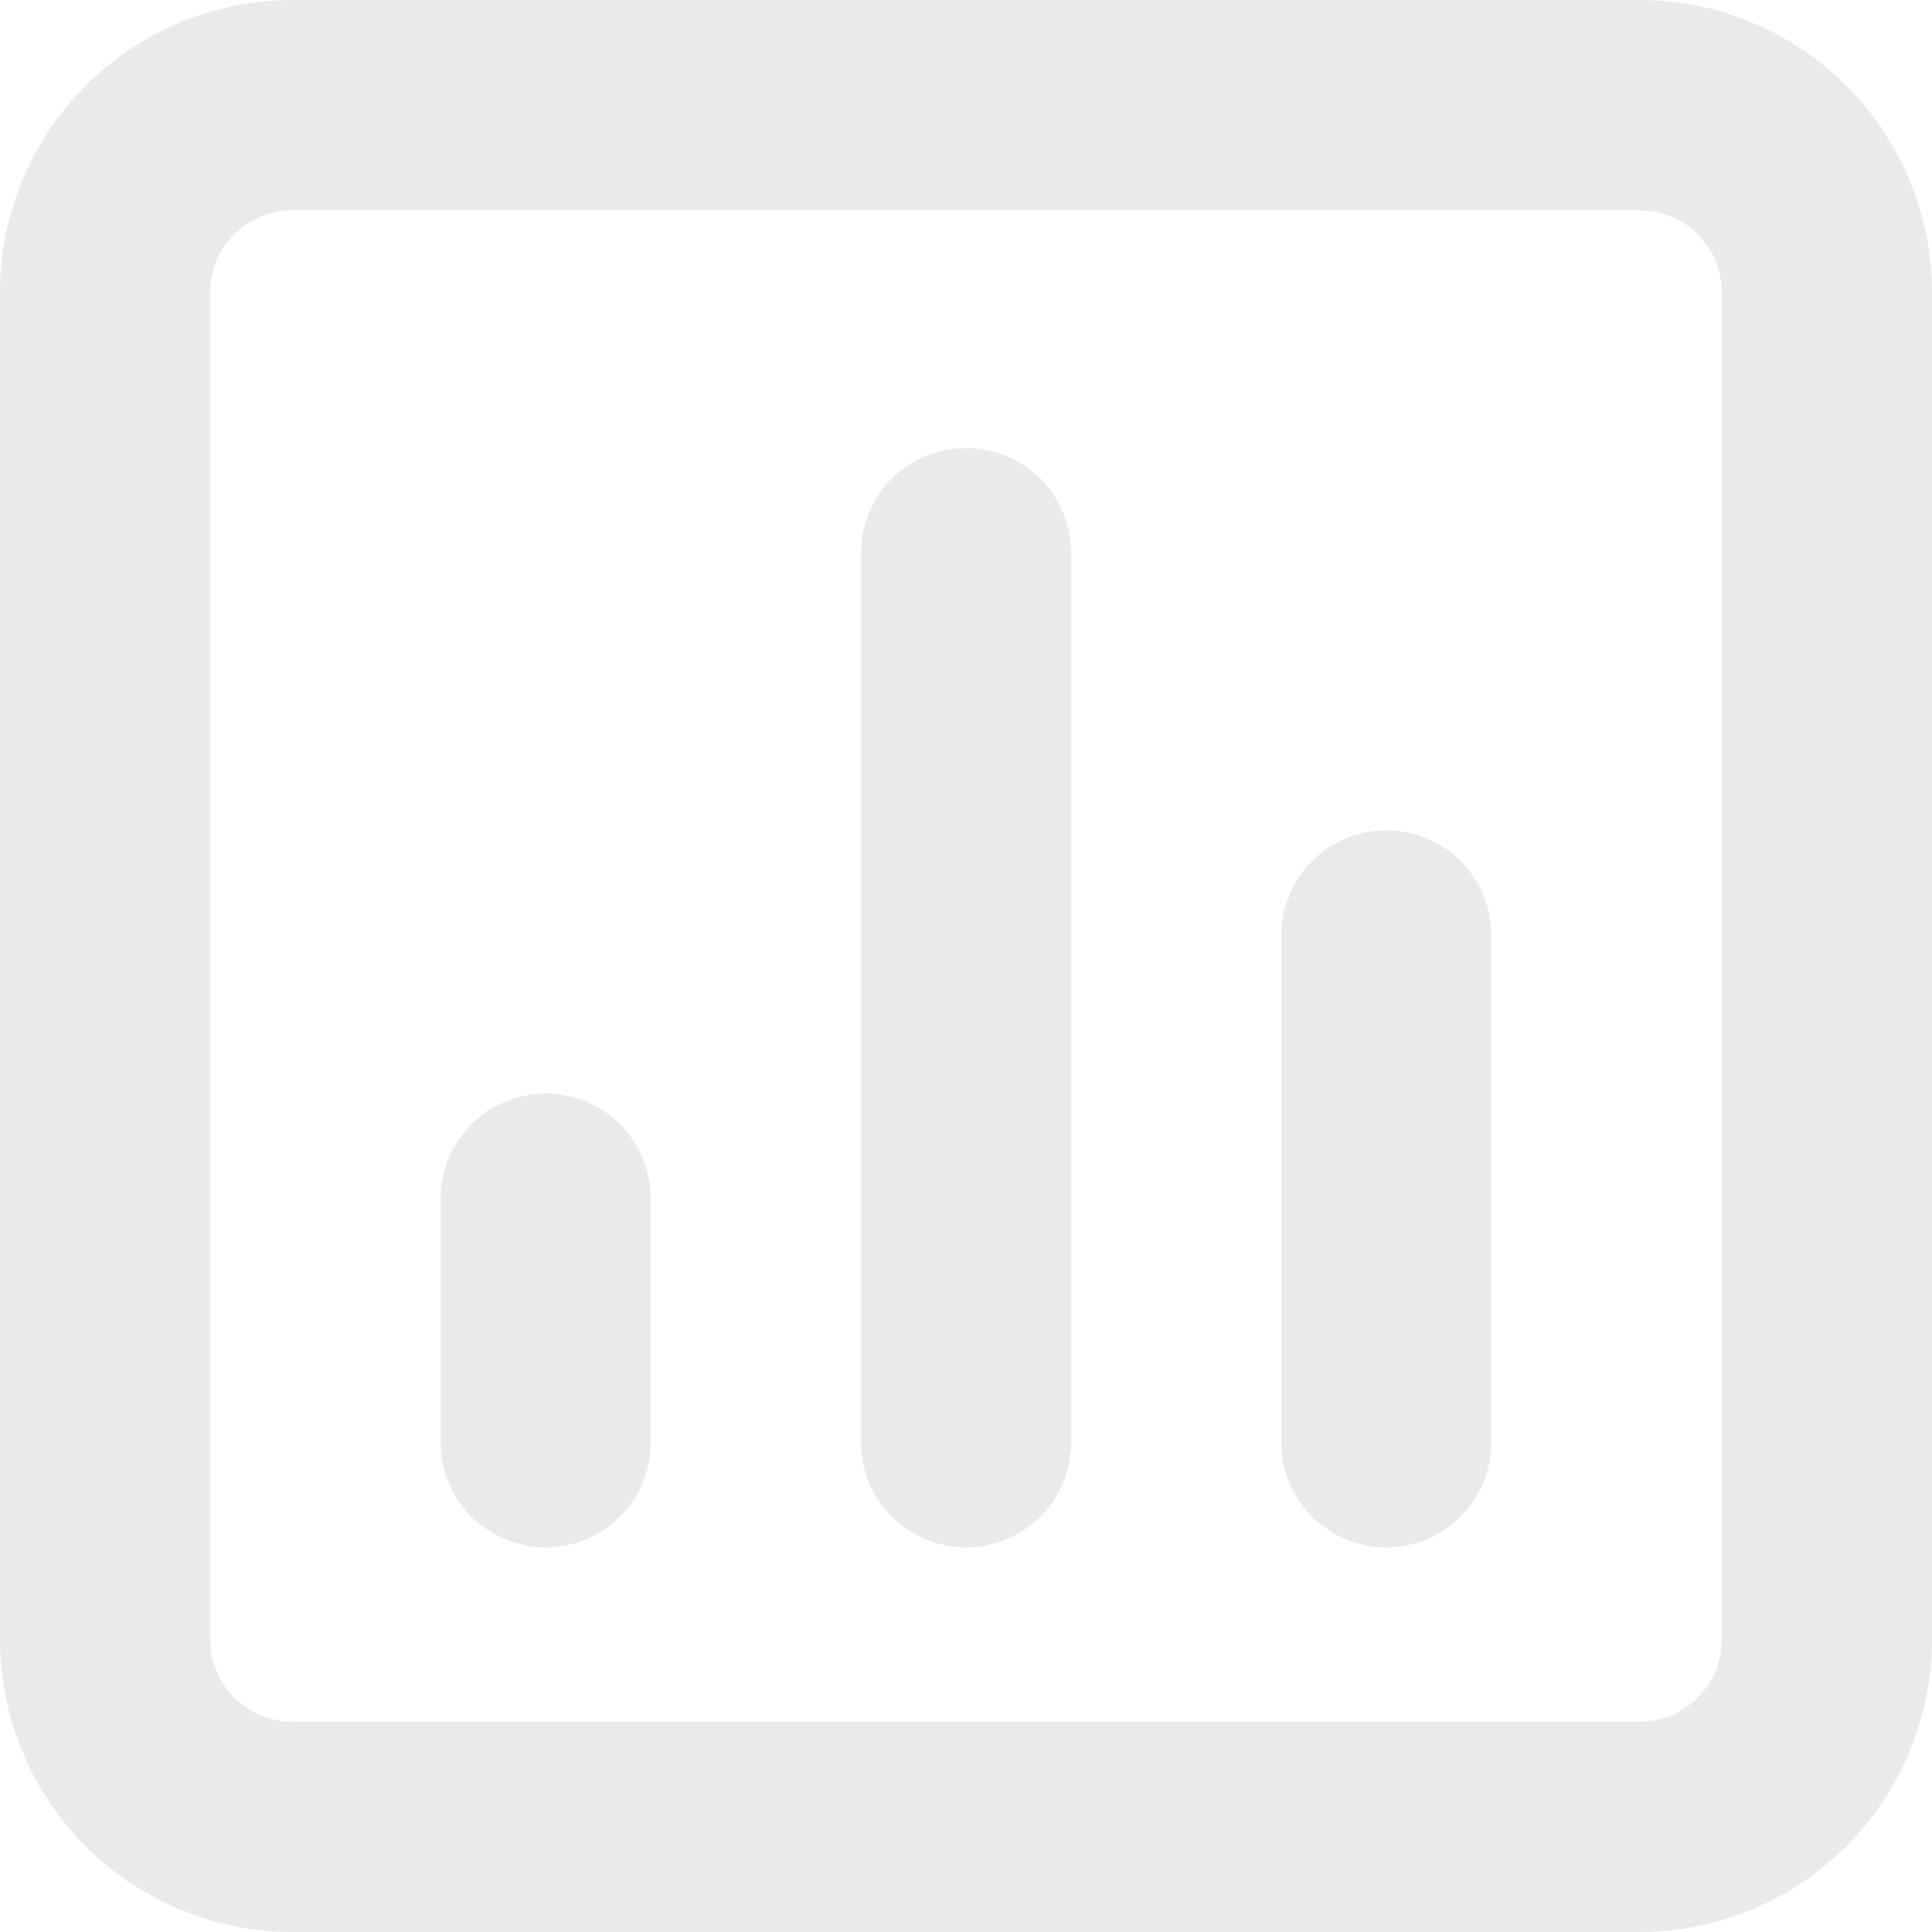 <svg width="24" height="24" viewBox="0 0 24 24" fill="none" xmlns="http://www.w3.org/2000/svg">
<g clip-path="url(#clip0_149_5554)">
<path d="M20.369 24H3.631C2.669 23.999 1.746 23.616 1.065 22.935C0.384 22.254 0.001 21.331 0 20.369V3.631C0.001 2.668 0.383 1.745 1.064 1.064C1.745 0.383 2.668 0.001 3.631 0H20.369C21.331 0.001 22.254 0.384 22.935 1.065C23.616 1.746 23.999 2.669 24 3.631V20.369C23.998 21.331 23.615 22.254 22.934 22.934C22.254 23.615 21.331 23.998 20.369 24ZM3.631 2.611C3.361 2.611 3.102 2.719 2.91 2.91C2.719 3.102 2.611 3.361 2.611 3.631V20.369C2.611 20.639 2.719 20.898 2.91 21.09C3.102 21.281 3.361 21.389 3.631 21.389H20.369C20.639 21.389 20.898 21.281 21.09 21.09C21.281 20.898 21.389 20.639 21.389 20.369V3.631C21.389 3.361 21.281 3.102 21.09 2.91C20.898 2.719 20.639 2.611 20.369 2.611H3.631Z" fill="#EAEAEA"/>
<path d="M6.779 19.222C6.432 19.222 6.1 19.085 5.855 18.84C5.611 18.595 5.473 18.263 5.473 17.917V14.891C5.473 14.545 5.611 14.213 5.855 13.968C6.1 13.723 6.432 13.585 6.779 13.585C7.125 13.585 7.457 13.723 7.702 13.968C7.946 14.213 8.084 14.545 8.084 14.891V17.917C8.084 18.263 7.946 18.595 7.702 18.84C7.457 19.085 7.125 19.222 6.779 19.222Z" fill="#EAEAEA"/>
<path d="M12 19.222C11.654 19.222 11.322 19.085 11.077 18.84C10.832 18.595 10.695 18.263 10.695 17.917V6.871C10.695 6.525 10.832 6.193 11.077 5.948C11.322 5.703 11.654 5.566 12 5.566C12.346 5.566 12.678 5.703 12.923 5.948C13.168 6.193 13.306 6.525 13.306 6.871V17.917C13.306 18.263 13.168 18.595 12.923 18.84C12.678 19.085 12.346 19.222 12 19.222Z" fill="#EAEAEA"/>
<path d="M17.221 19.222C16.875 19.222 16.543 19.085 16.298 18.84C16.053 18.595 15.916 18.263 15.916 17.917V11.62C15.916 11.274 16.053 10.942 16.298 10.697C16.543 10.452 16.875 10.315 17.221 10.315C17.568 10.315 17.9 10.452 18.144 10.697C18.389 10.942 18.527 11.274 18.527 11.62V17.917C18.527 18.263 18.389 18.595 18.144 18.84C17.9 19.085 17.568 19.222 17.221 19.222Z" fill="#EAEAEA"/>
</g>
<defs>
<clipPath id="clip0_149_5554">
<rect width="24" height="24" fill="white"/>
</clipPath>
</defs>
</svg>
